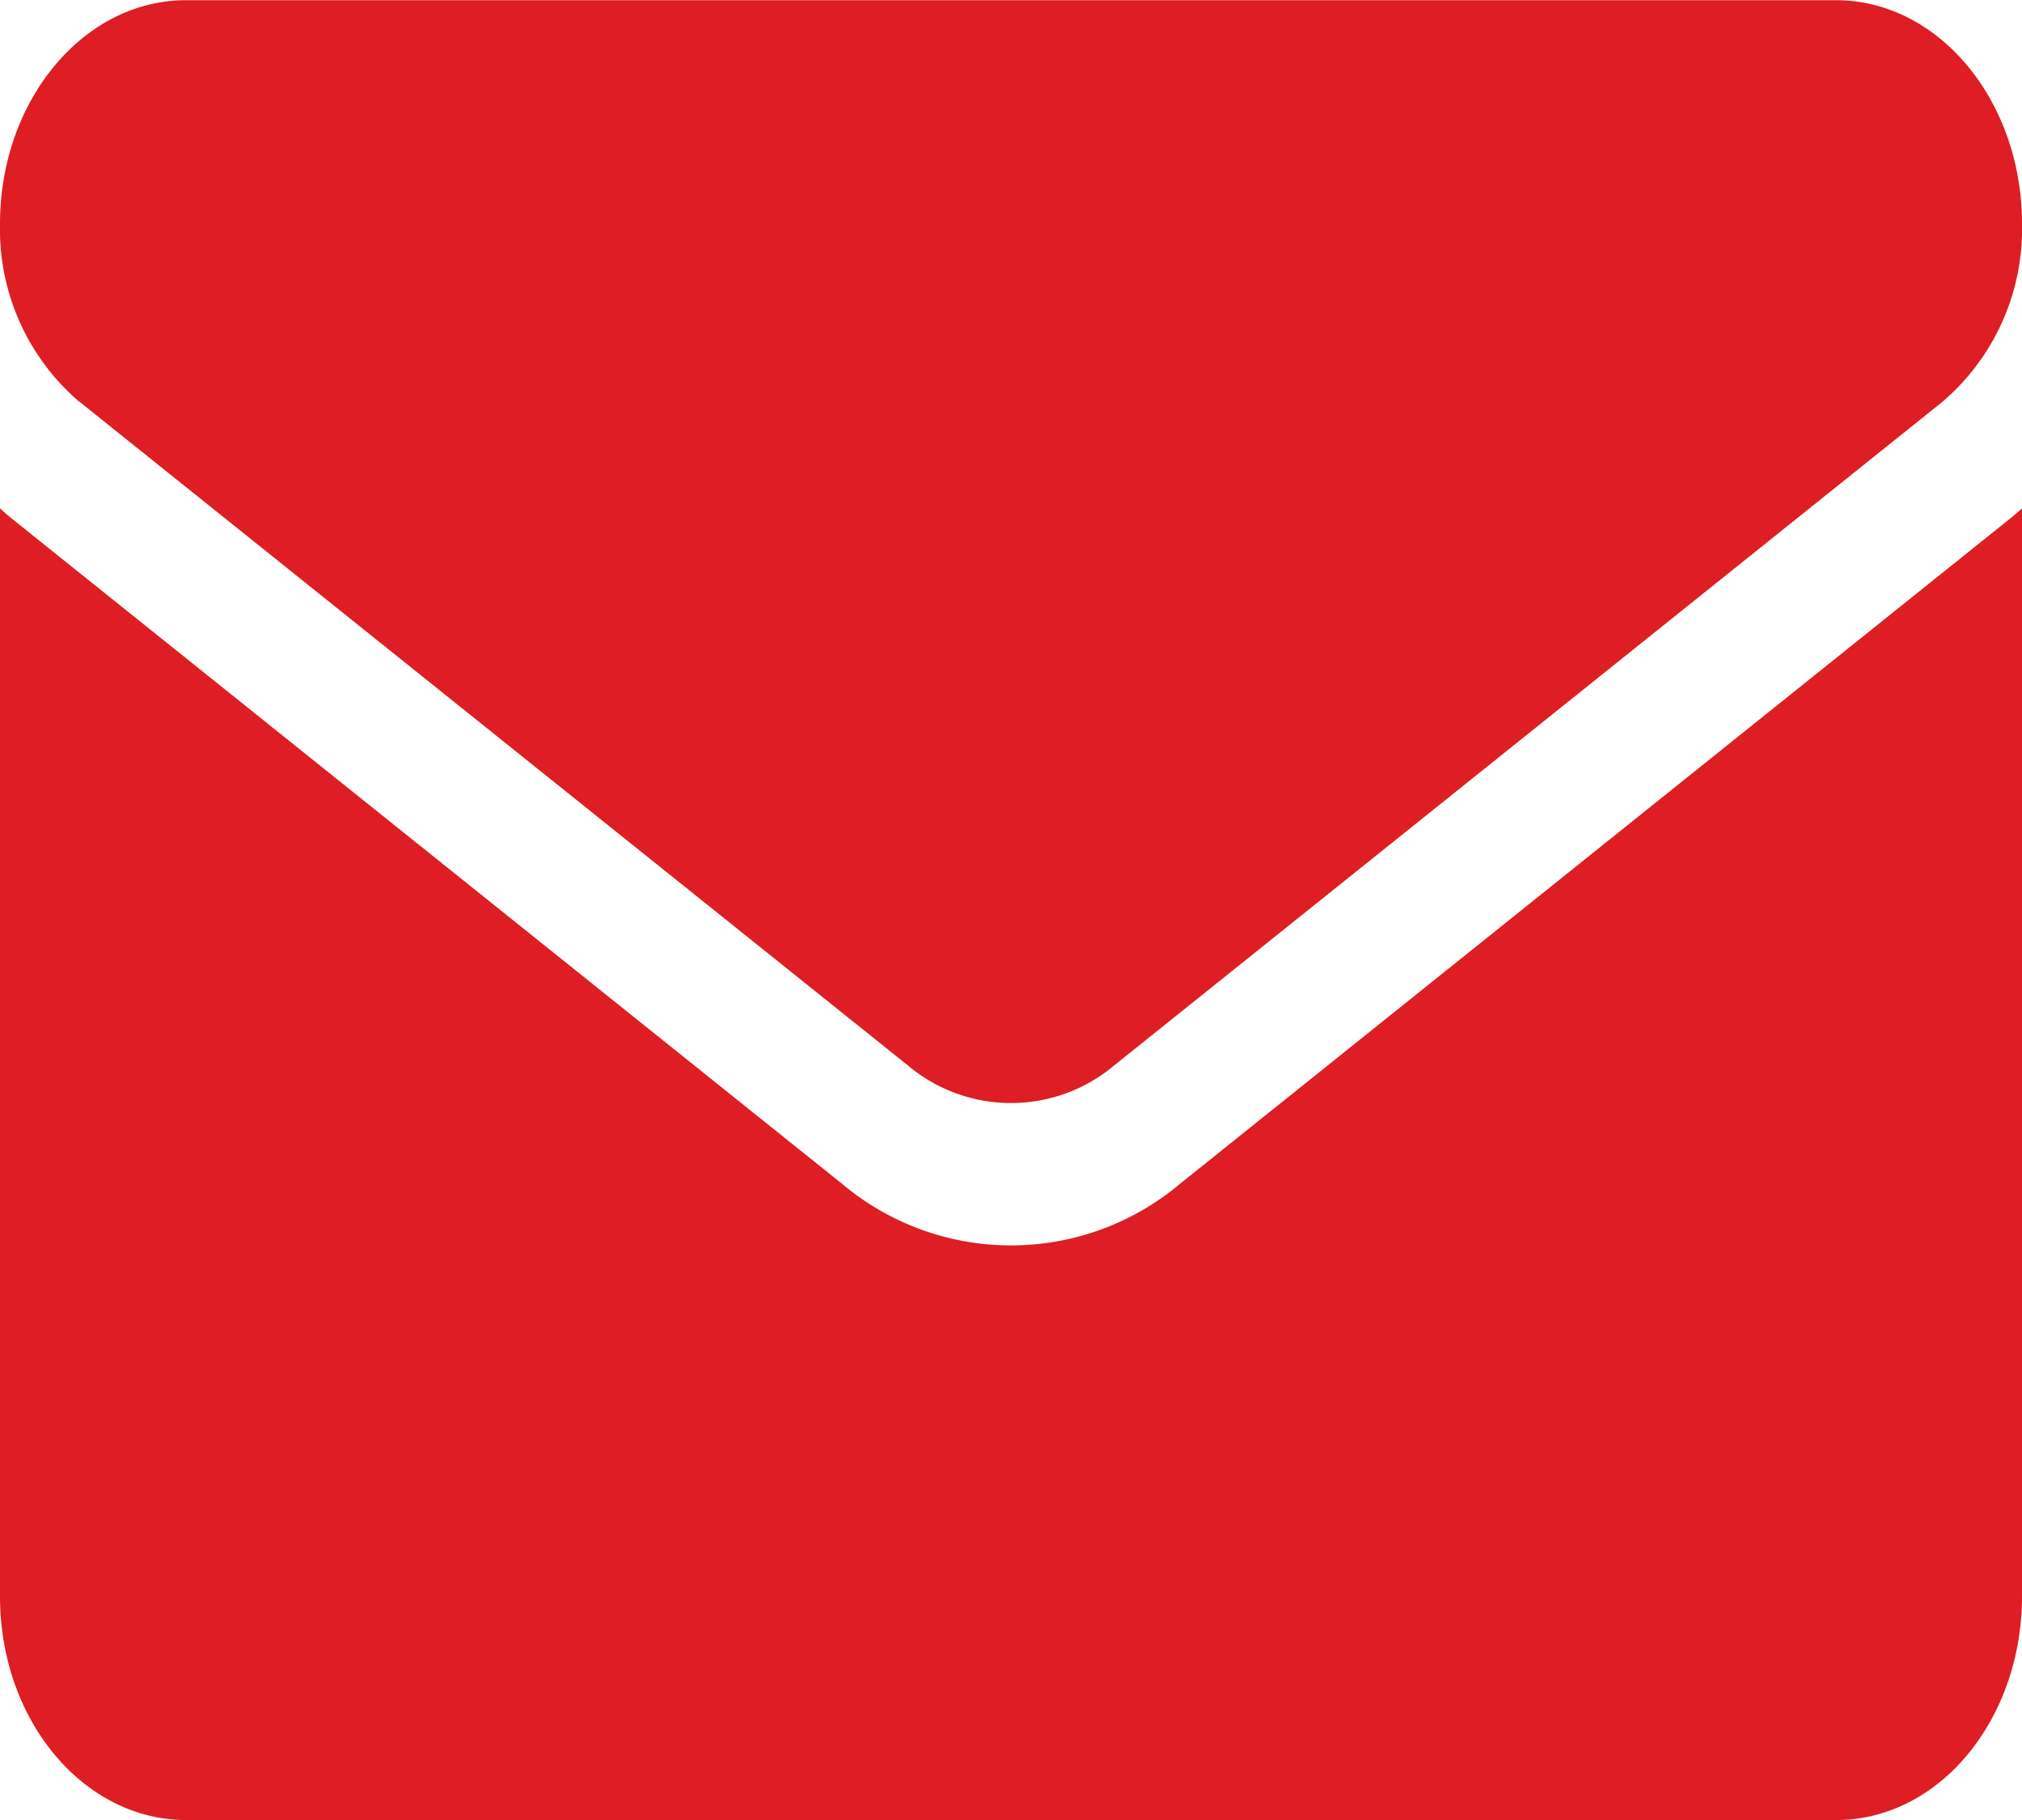 <svg xmlns="http://www.w3.org/2000/svg" width="50" height="45" viewBox="0 0 50 45">
  <g id="email" transform="translate(0 -64.266)">
    <path id="Path_12" data-name="Path 12" d="M29.179,188.1a6.493,6.493,0,0,1-8.357,0L.333,171.686C.219,171.595.109,171.5,0,171.4v26.9c0,3.084,2.083,5.531,4.6,5.531H45.4c2.566,0,4.6-2.5,4.6-5.531V171.4c-.109.1-.22.193-.334.284Z" transform="translate(0 -94.564)" fill="#df1d24"/>
    <path id="Path_13" data-name="Path 13" d="M1.958,74.193,22.447,90.607a3.964,3.964,0,0,0,5.107,0L48.042,74.193A5.621,5.621,0,0,0,50,69.8c0-3.049-2.064-5.529-4.6-5.529H4.6c-2.537,0-4.6,2.48-4.6,5.532a5.62,5.62,0,0,0,1.958,4.395Z" transform="translate(0 0)" fill="#df1d24"/>
  </g>
</svg>
